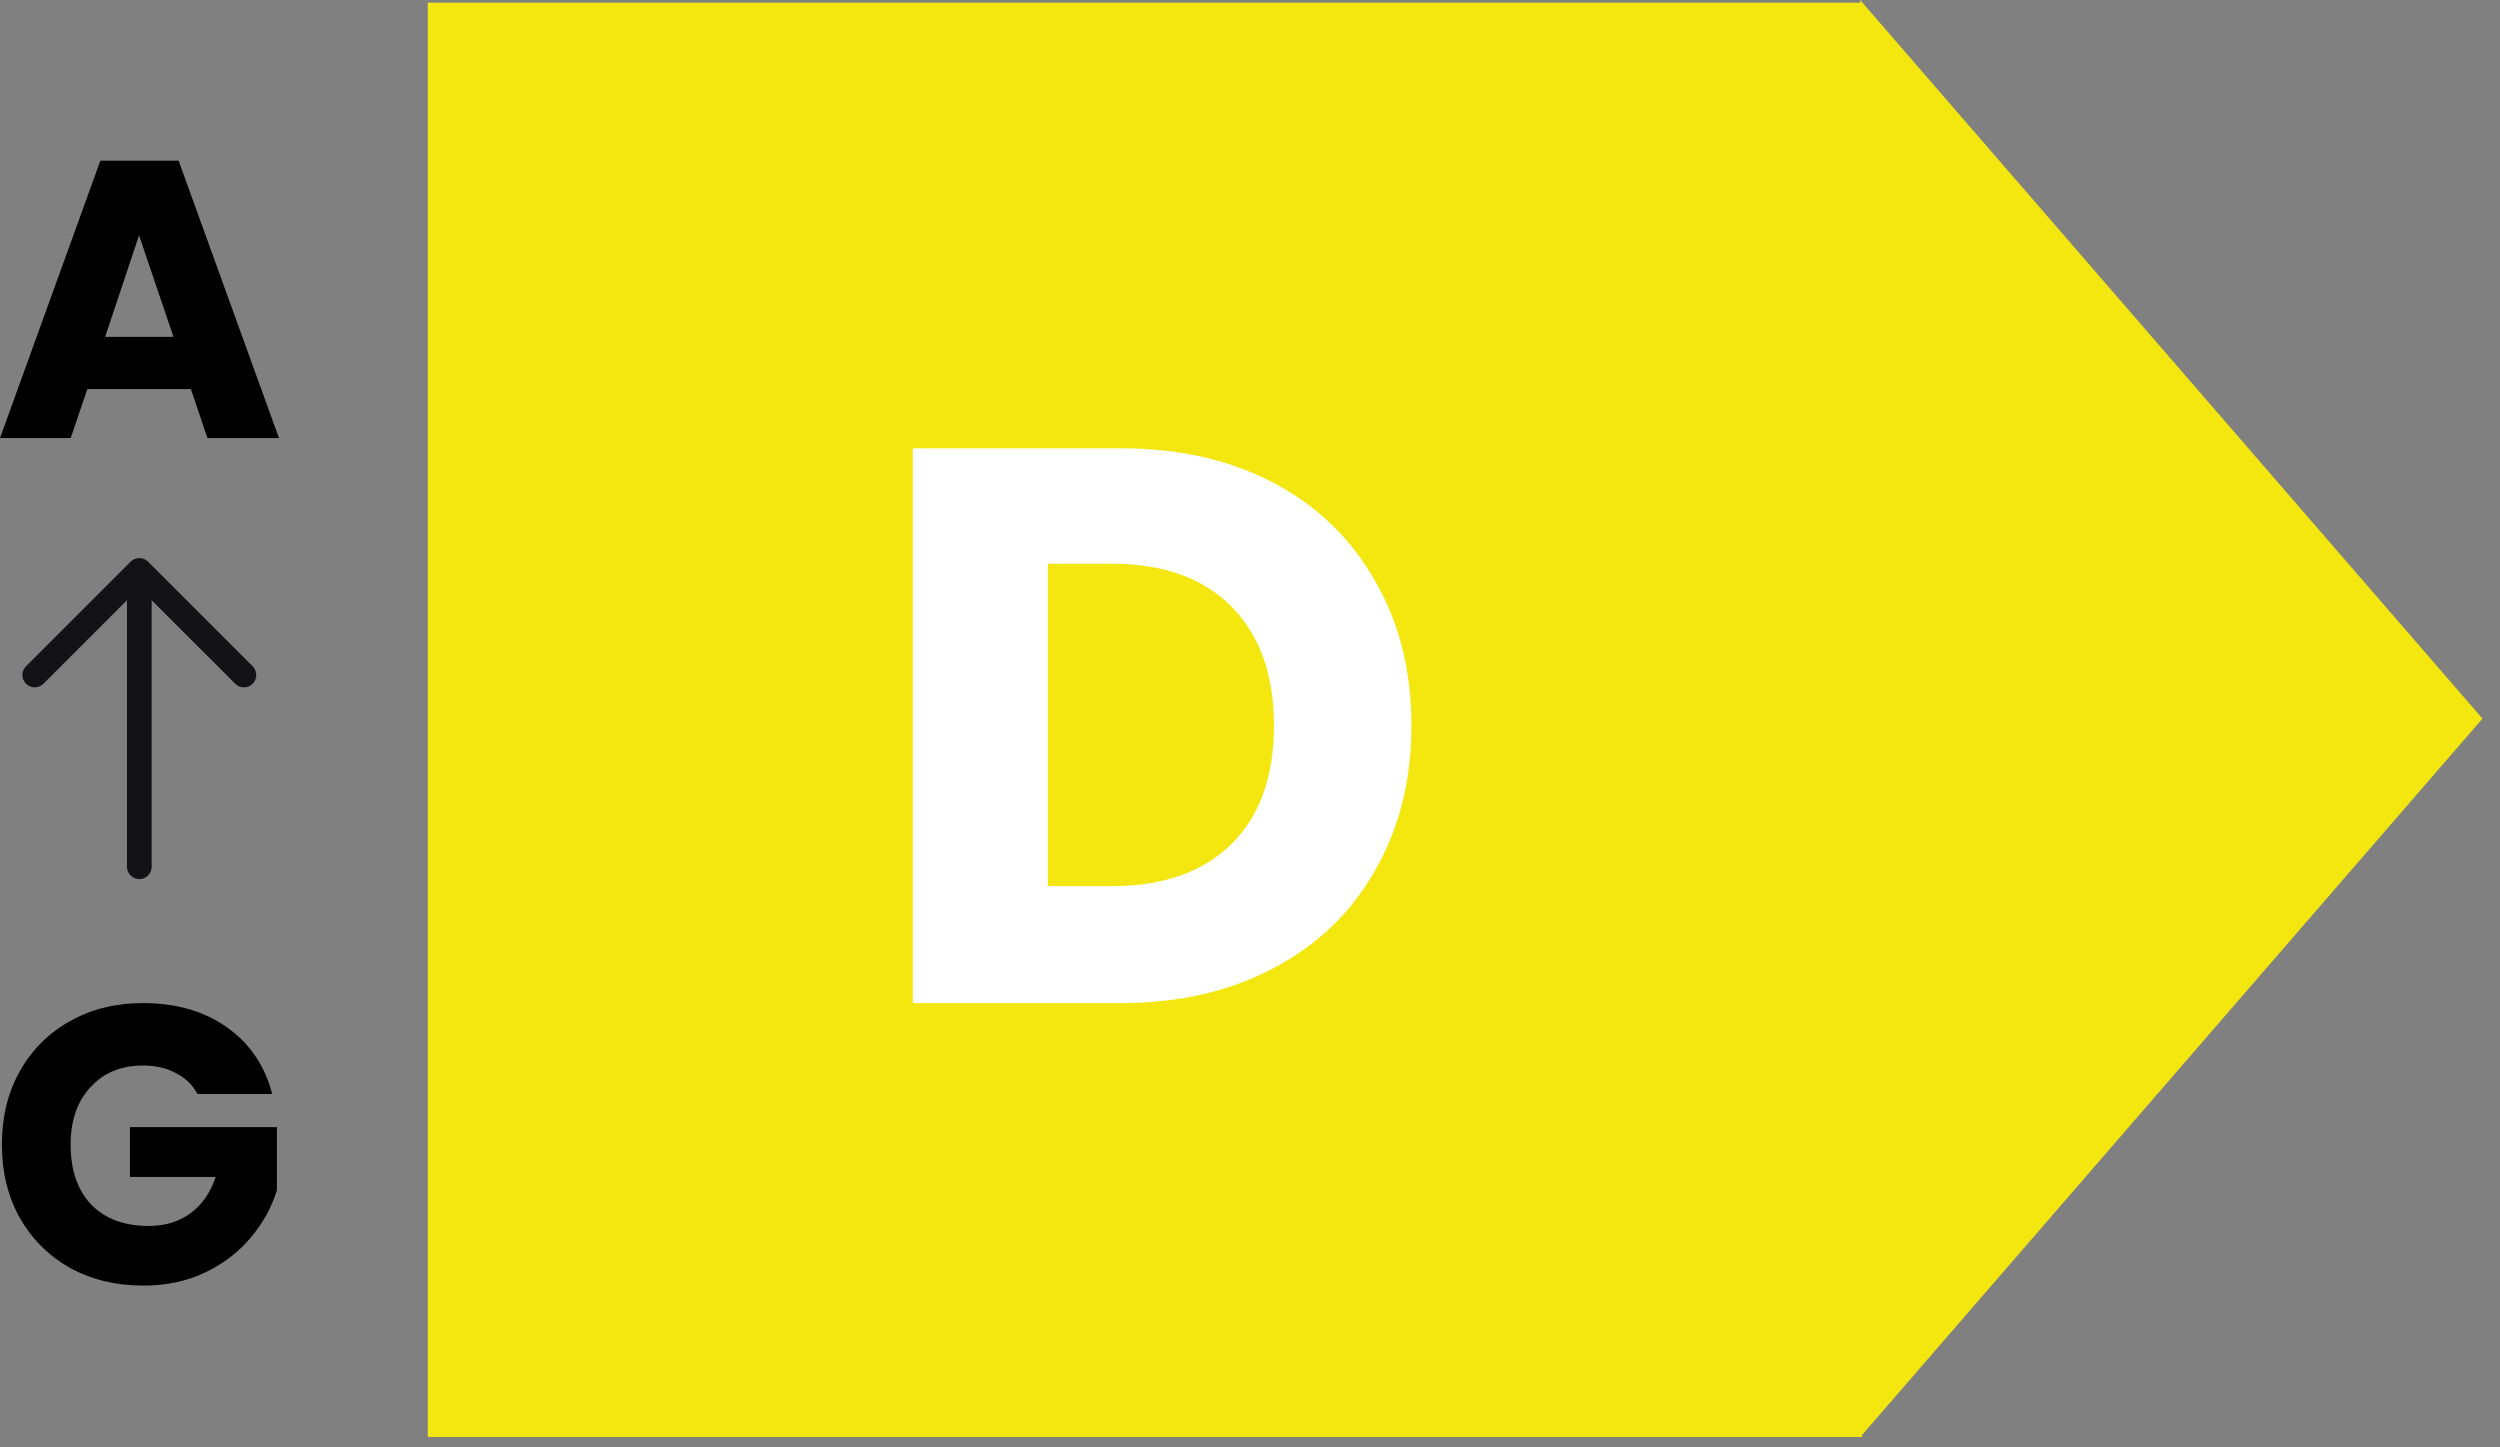 <svg width="114" height="66" viewBox="0 0 114 66" fill="none" xmlns="http://www.w3.org/2000/svg">
<rect x="0" y="0" width="114" height="66" fill="#808080" stroke="none"/>
<path fill-rule="evenodd" clip-rule="evenodd" d="M84.912 65.433L113.2 32.769L84.822 0V0.121H19.506V65.527H84.822V65.537L84.83 65.527H84.912V65.433Z" fill="#F4E70F"/>
<path d="M9.005 49.885C8.777 49.464 8.447 49.146 8.014 48.93C7.594 48.702 7.095 48.587 6.519 48.587C5.522 48.587 4.723 48.918 4.122 49.578C3.522 50.227 3.221 51.098 3.221 52.191C3.221 53.356 3.534 54.269 4.158 54.93C4.795 55.578 5.666 55.903 6.771 55.903C7.528 55.903 8.164 55.711 8.681 55.326C9.209 54.942 9.594 54.389 9.834 53.669H5.924V51.398H12.627V54.263C12.399 55.032 12.008 55.747 11.456 56.407C10.915 57.068 10.225 57.602 9.384 58.011C8.543 58.419 7.594 58.623 6.537 58.623C5.288 58.623 4.17 58.353 3.185 57.813C2.212 57.26 1.45 56.497 0.897 55.524C0.357 54.551 0.086 53.44 0.086 52.191C0.086 50.942 0.357 49.831 0.897 48.858C1.45 47.873 2.212 47.11 3.185 46.569C4.158 46.017 5.27 45.741 6.519 45.741C8.032 45.741 9.306 46.107 10.339 46.84C11.384 47.572 12.074 48.587 12.411 49.885H9.005Z" fill="black"/>
<path d="M8.703 17.741H3.982L3.225 19.975H0L4.577 7.326H8.144L12.721 19.975H9.459L8.703 17.741ZM7.91 15.362L6.342 10.732L4.793 15.362H7.91Z" fill="black"/>
<path fill-rule="evenodd" clip-rule="evenodd" d="M6.353 25.448C6.503 25.448 6.646 25.507 6.752 25.613L11.521 30.382C11.741 30.602 11.741 30.959 11.521 31.178C11.301 31.398 10.945 31.398 10.725 31.178L6.916 27.37L6.916 39.524C6.916 39.835 6.664 40.087 6.353 40.087C6.042 40.087 5.79 39.835 5.79 39.524L5.79 27.37L1.982 31.178C1.762 31.398 1.406 31.398 1.186 31.178C0.966 30.959 0.966 30.602 1.186 30.382L5.955 25.613C6.061 25.507 6.204 25.448 6.353 25.448Z" fill="#131316"/>
<path d="M51.101 20.443C53.767 20.443 56.098 20.971 58.092 22.029C60.086 23.086 61.623 24.575 62.704 26.497C63.809 28.395 64.362 30.593 64.362 33.092C64.362 35.566 63.809 37.764 62.704 39.686C61.623 41.608 60.074 43.098 58.056 44.155C56.062 45.212 53.743 45.74 51.101 45.74H41.623V20.443H51.101ZM50.704 40.407C53.035 40.407 54.848 39.77 56.146 38.497C57.443 37.224 58.092 35.422 58.092 33.092C58.092 30.761 57.443 28.948 56.146 27.65C54.848 26.353 53.035 25.704 50.704 25.704H47.785V40.407H50.704Z" fill="white"/>
</svg>
